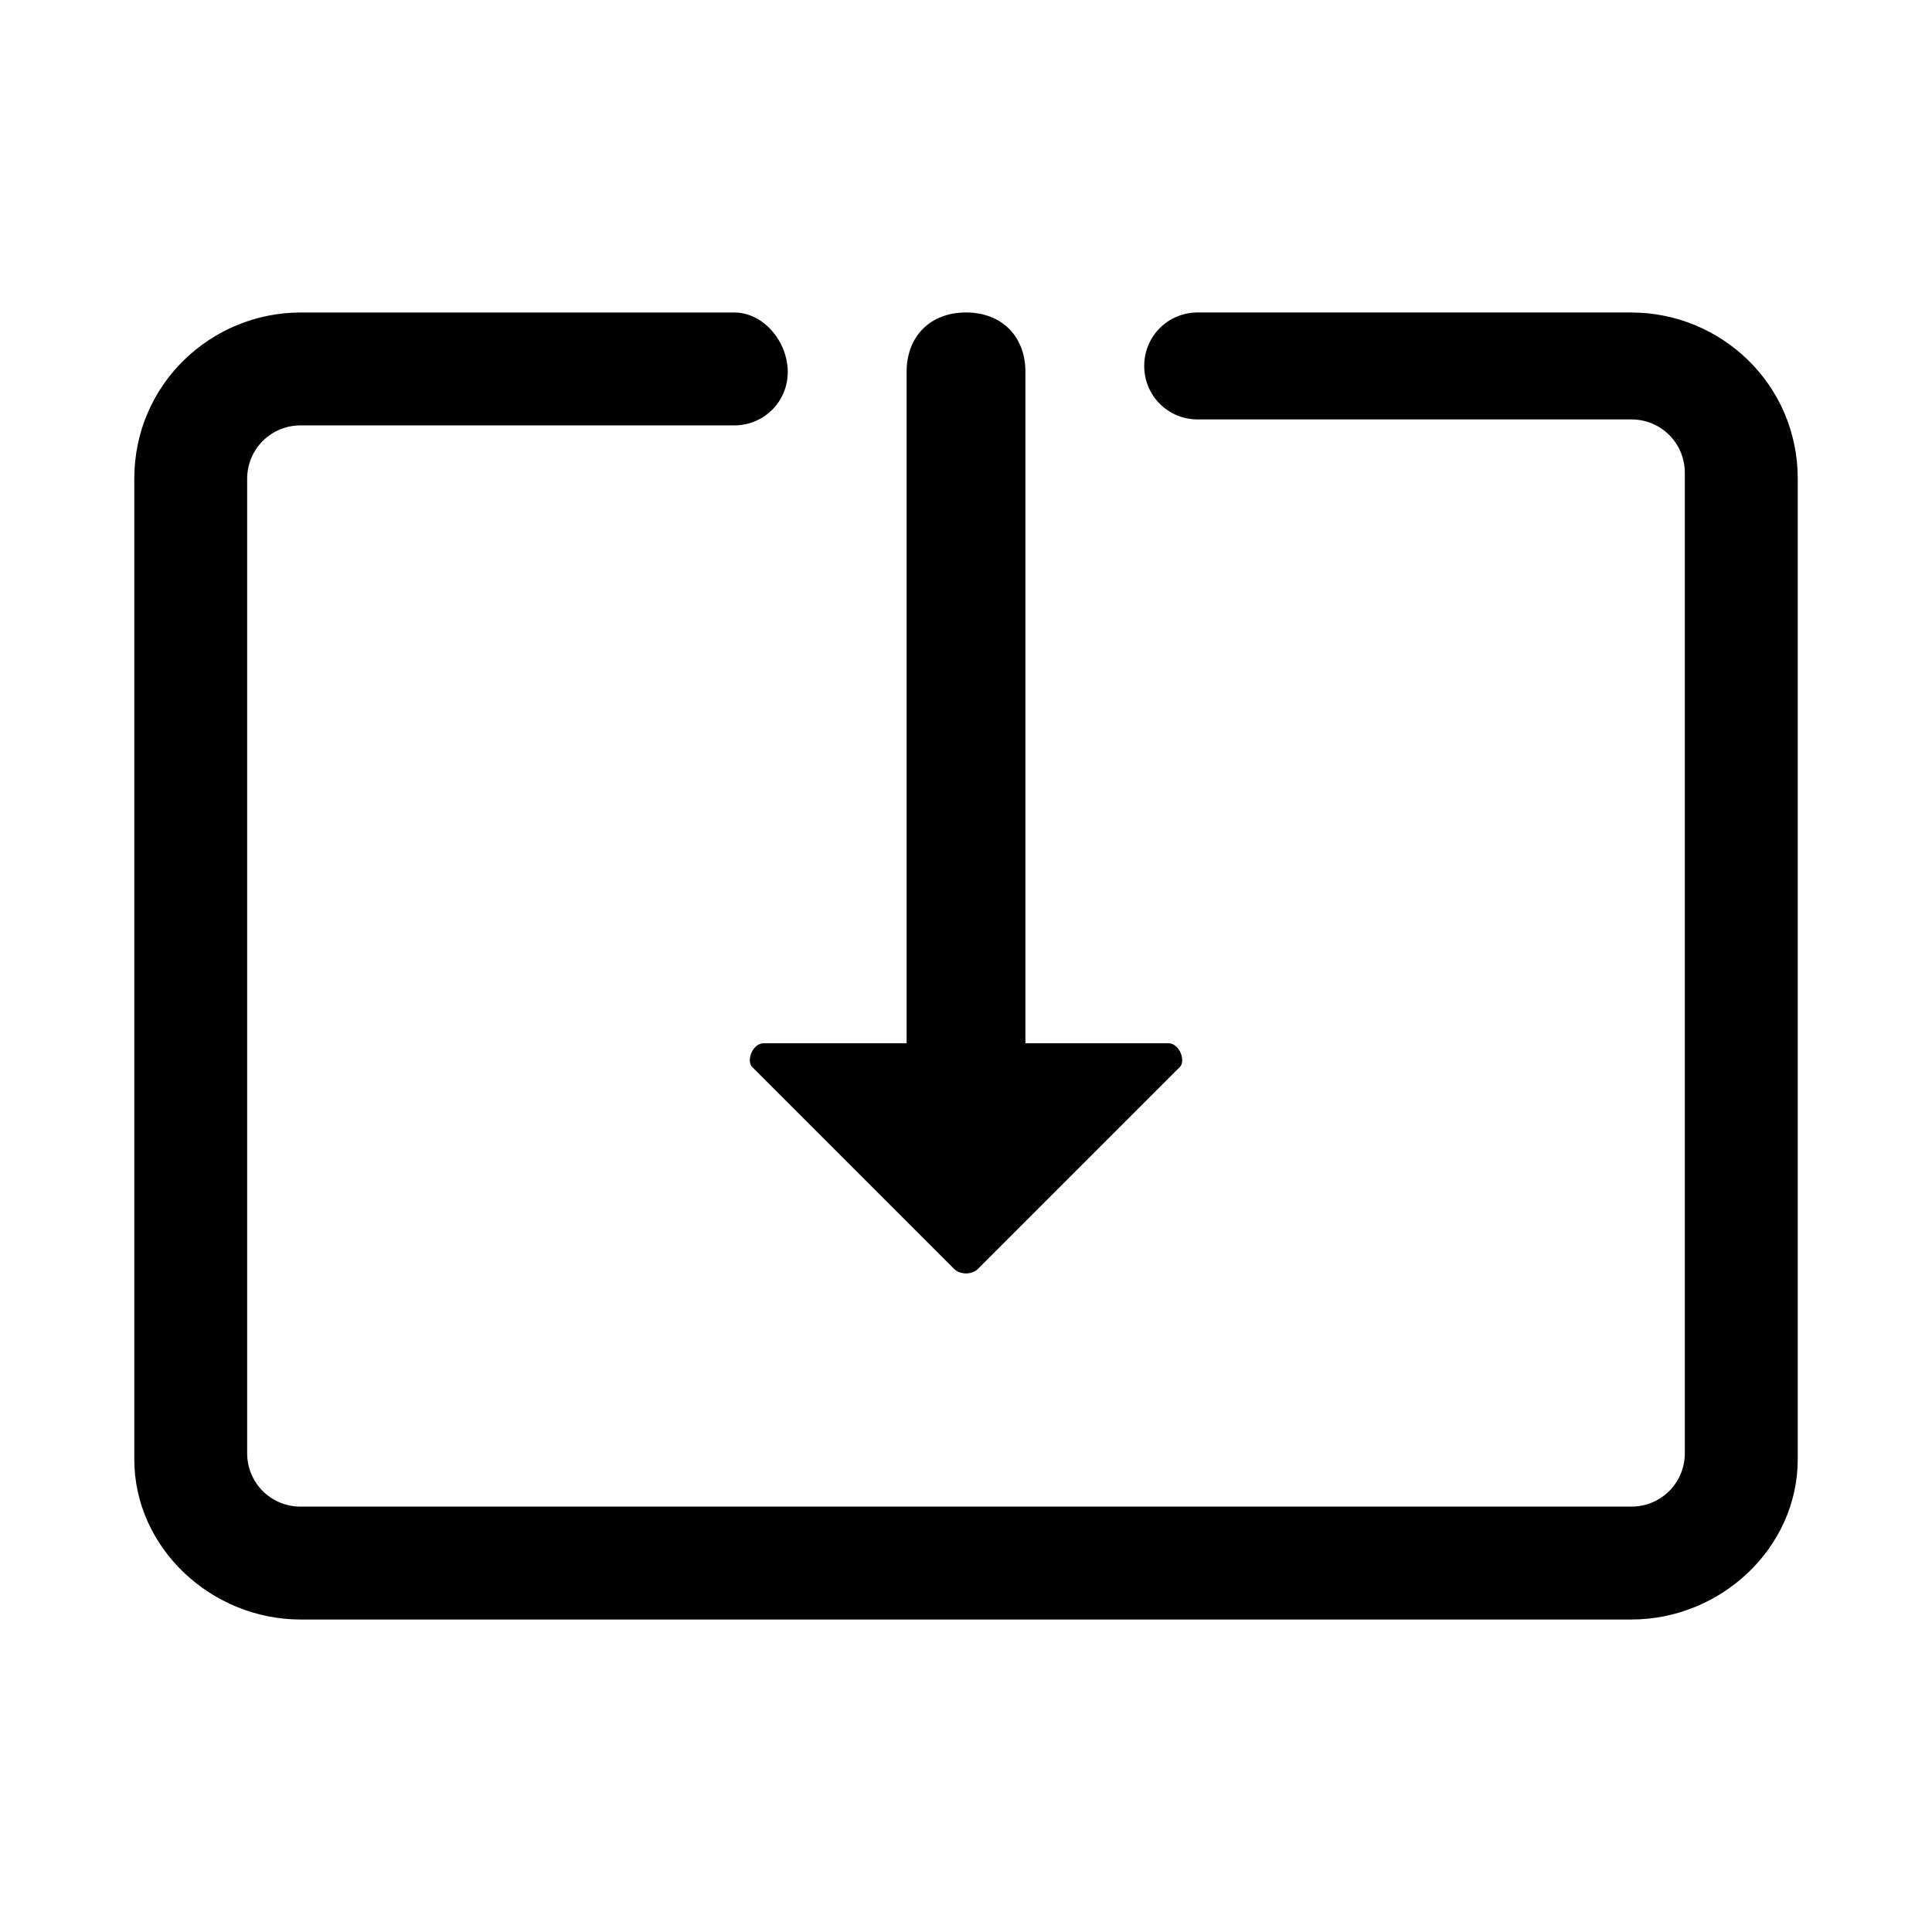 <?xml version="1.0" encoding="UTF-8"?>
<!-- Uploaded to: SVG Repo, www.svgrepo.com, Generator: SVG Repo Mixer Tools -->
<svg fill="#000000" width="800px" height="800px" version="1.1" viewBox="144 144 512 512" xmlns="http://www.w3.org/2000/svg">
 <g>
  <path d="m453.53 420.46h-37.785v-177.91c0-9.445-6.297-15.742-15.742-15.742s-15.742 6.297-15.742 15.742v177.91h-37.785c-3.148 0-4.723 4.723-3.148 6.297l53.531 53.531c1.574 1.574 4.723 1.574 6.297 0l53.531-53.531c1.566-1.574-0.008-6.297-3.156-6.297z"/>
  <path d="m576.33 226.81h-114.93c-7.875 0-14.172 6.301-14.172 14.172s6.297 14.168 14.168 14.168h114.93c7.871 0 14.168 6.297 14.168 14.168v259.78c0 7.871-6.297 14.168-14.168 14.168l-352.66 0.004c-7.871 0-14.168-6.297-14.168-14.168v-258.2c0-7.871 6.297-14.168 14.168-14.168h114.93c7.871 0 14.168-6.297 14.168-14.168 0.004-7.875-6.293-15.75-14.164-15.75h-114.93c-23.613 0-44.082 18.895-44.082 44.086v259.78c0 23.613 20.469 42.508 44.082 42.508h352.67c23.617 0 44.082-18.895 44.082-42.508v-259.78c0-25.191-20.465-44.086-44.082-44.086z"/>
 </g>
</svg>